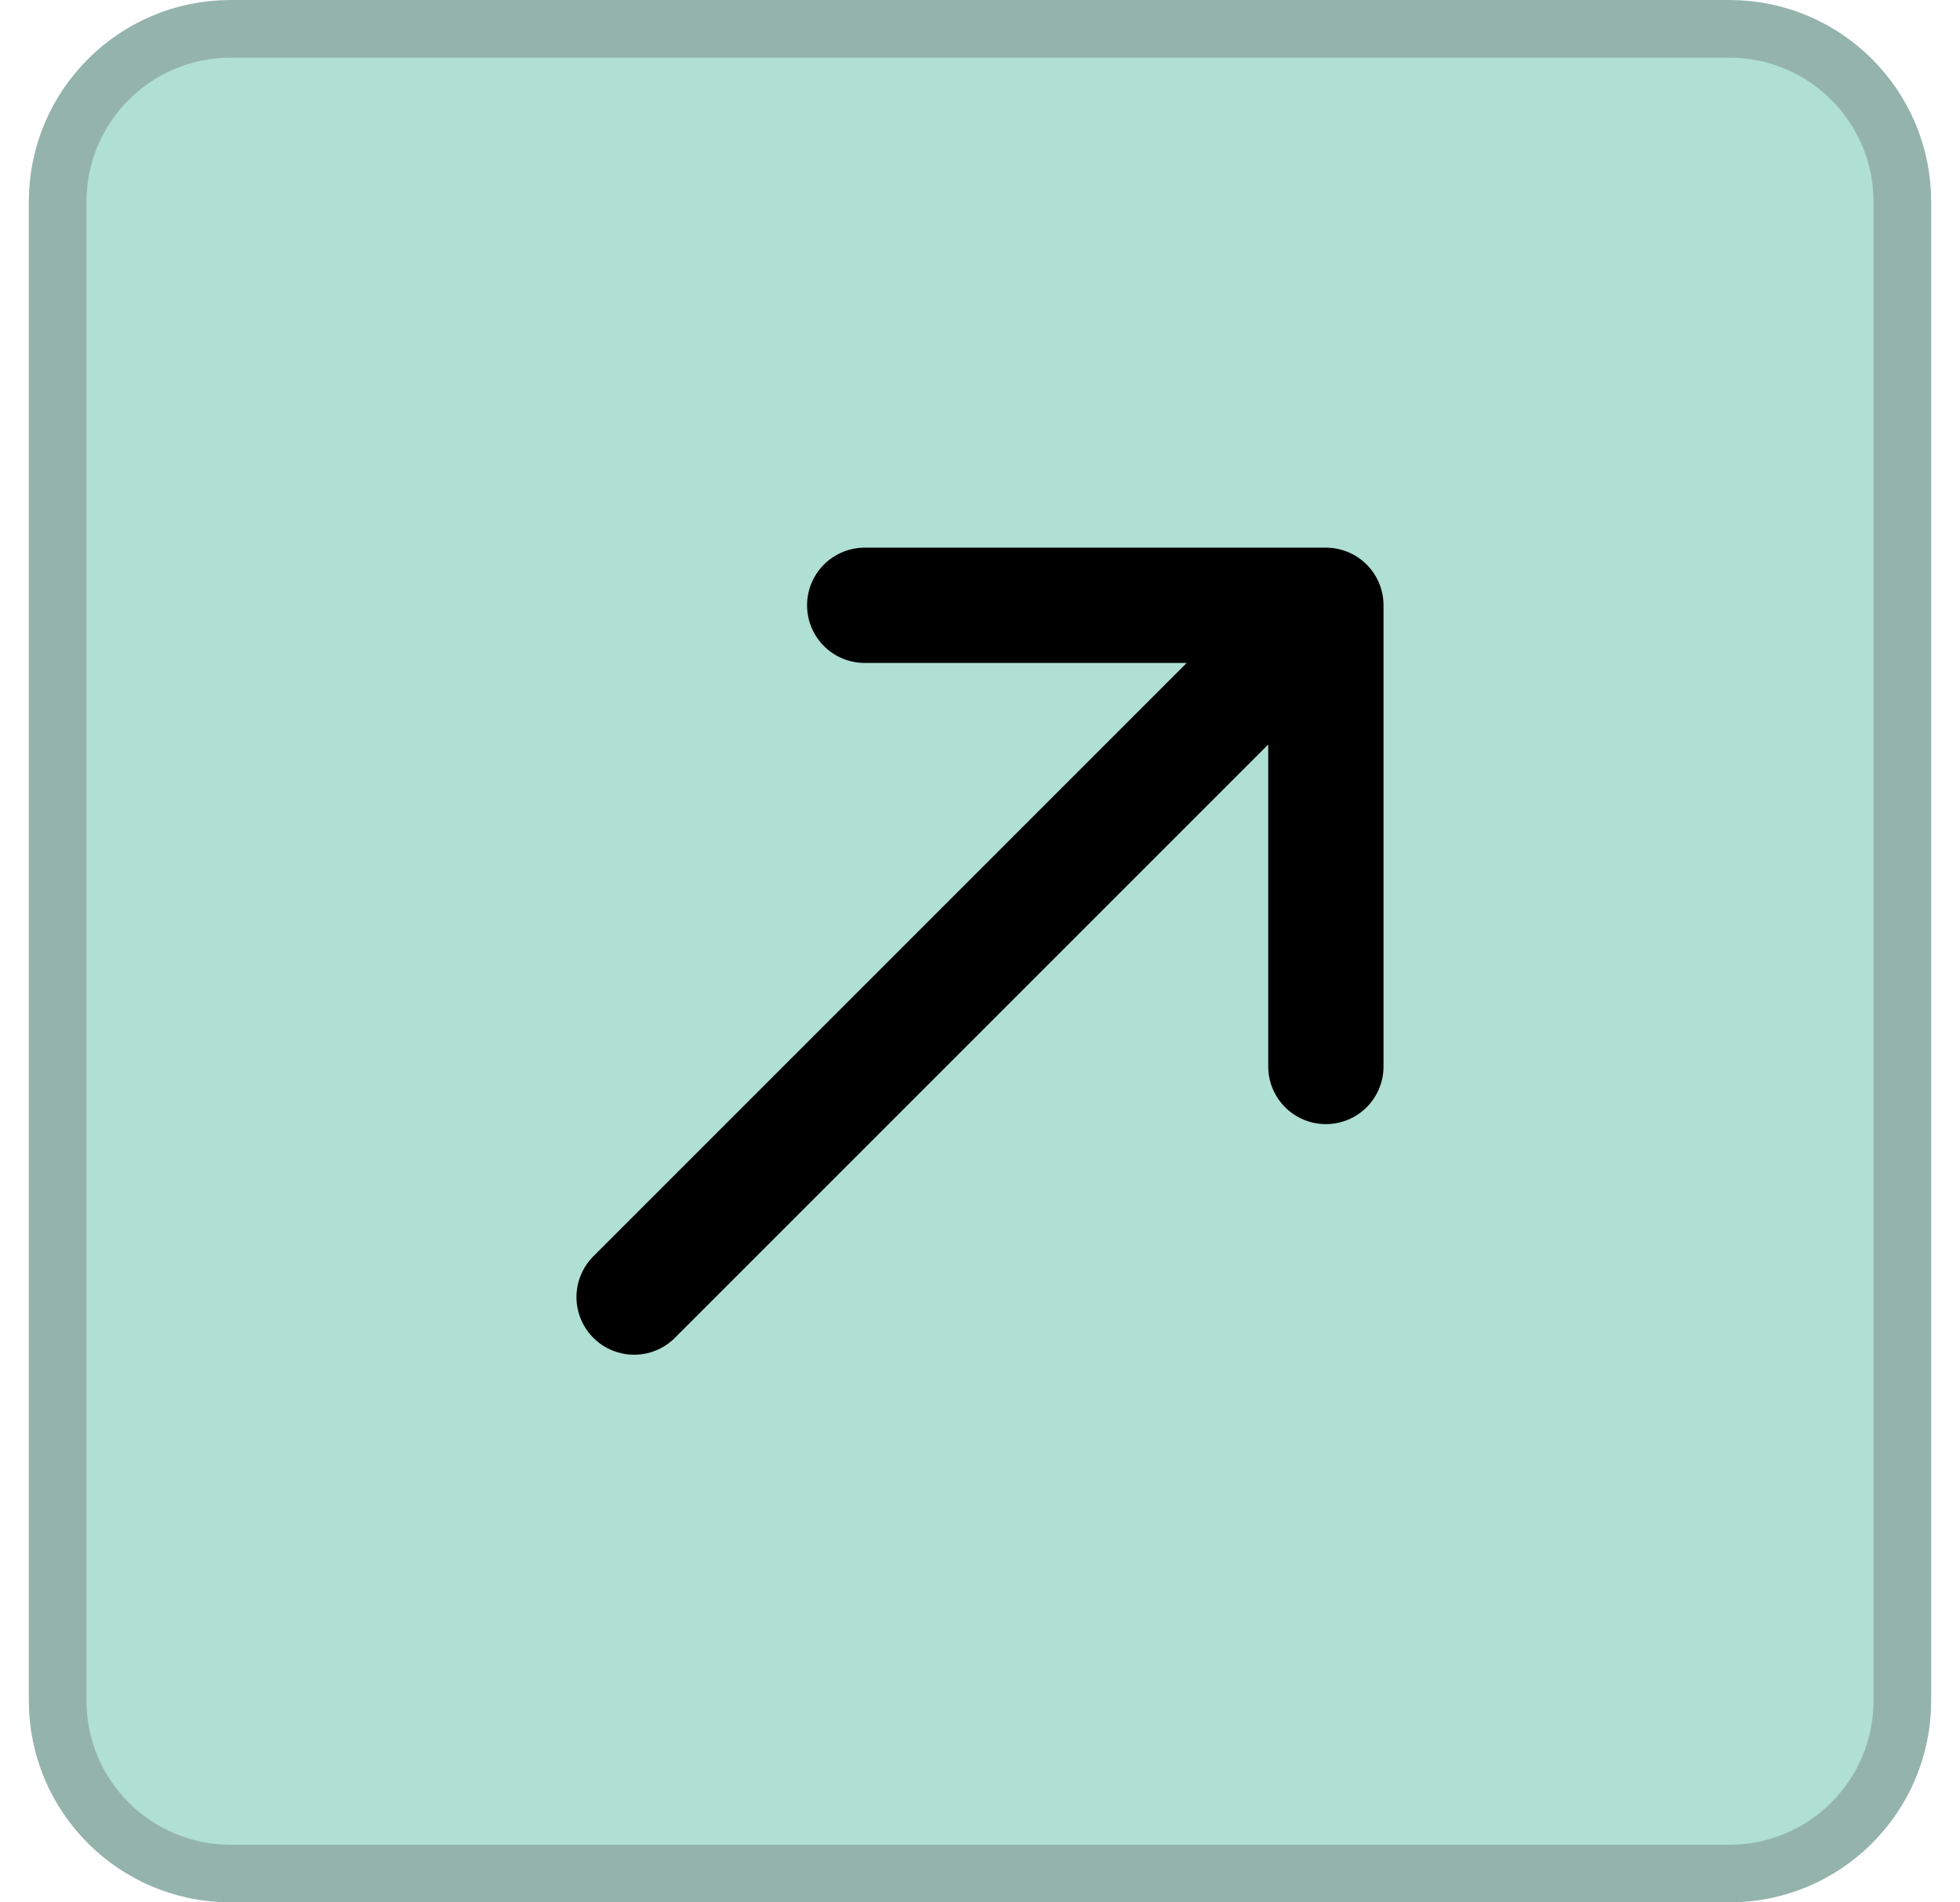 <svg width="34" height="33" viewBox="0 0 34 33" fill="none" xmlns="http://www.w3.org/2000/svg">
<path d="M1 3.5C1 1.843 2.343 0.5 4 0.5H30C31.657 0.5 33 1.843 33 3.5V29.5C33 31.157 31.657 32.5 30 32.5H4C2.343 32.5 1 31.157 1 29.5V3.5Z" fill="#B0DFD3"/>
<path d="M1 3.5C1 1.843 2.343 0.5 4 0.5H30C31.657 0.5 33 1.843 33 3.5V29.5C33 31.157 31.657 32.5 30 32.5H4C2.343 32.5 1 31.157 1 29.5V3.5Z" stroke="#94B4AB"/>
<path d="M11 22.5L23 10.5M23 10.5H15M23 10.5V18.5" stroke="black" stroke-width="2" stroke-linecap="round" stroke-linejoin="round"/>
</svg>
